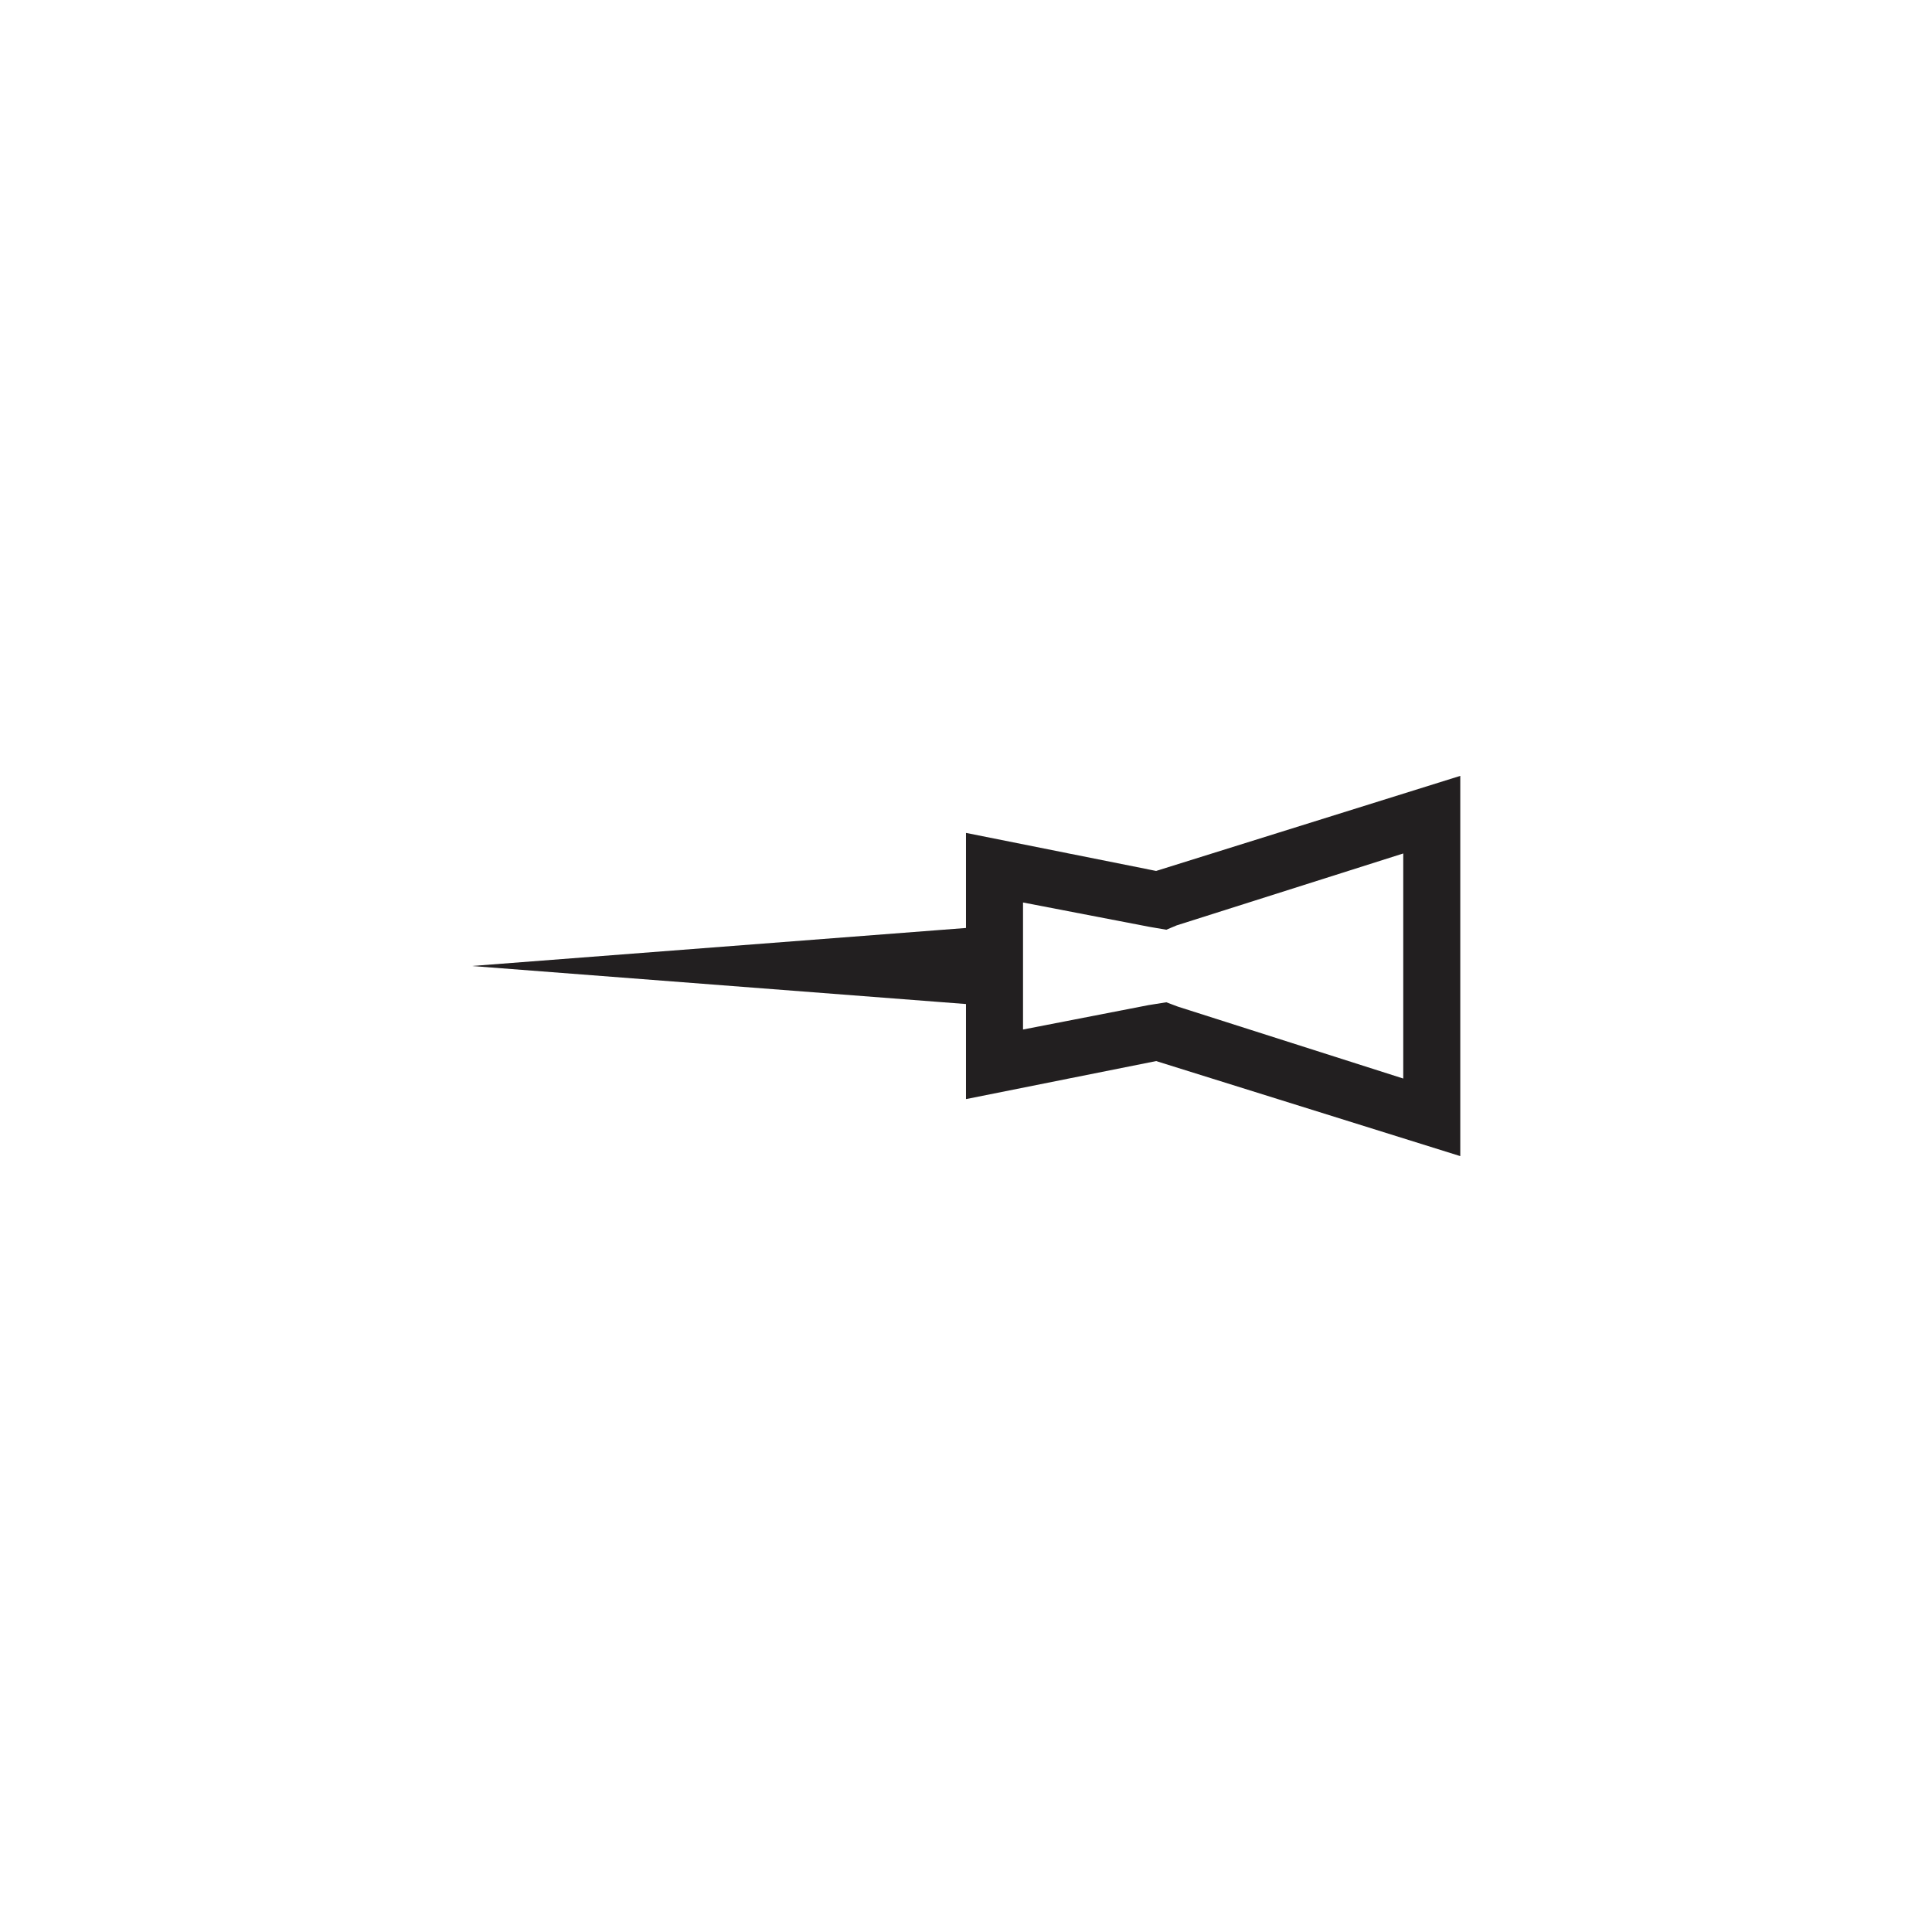 <?xml version="1.0" encoding="UTF-8"?>
<!-- The Best Svg Icon site in the world: iconSvg.co, Visit us! https://iconsvg.co -->
<svg width="800px" height="800px" version="1.1" viewBox="144 144 512 512" xmlns="http://www.w3.org/2000/svg">
 <path d="m450.38 374.81-50.383-10.078v25.191l-130.99 10.078 130.99 10.078v25.191l50.383-10.078 80.609 25.191v-100.77zm65.496 55.012-59.727-19.055-3.055-1.152-4.727 0.754-33.254 6.465v-33.664l33.562 6.465 4.414 0.754 2.742-1.152 60.043-19.055z" fill="#221f20"/>
</svg>